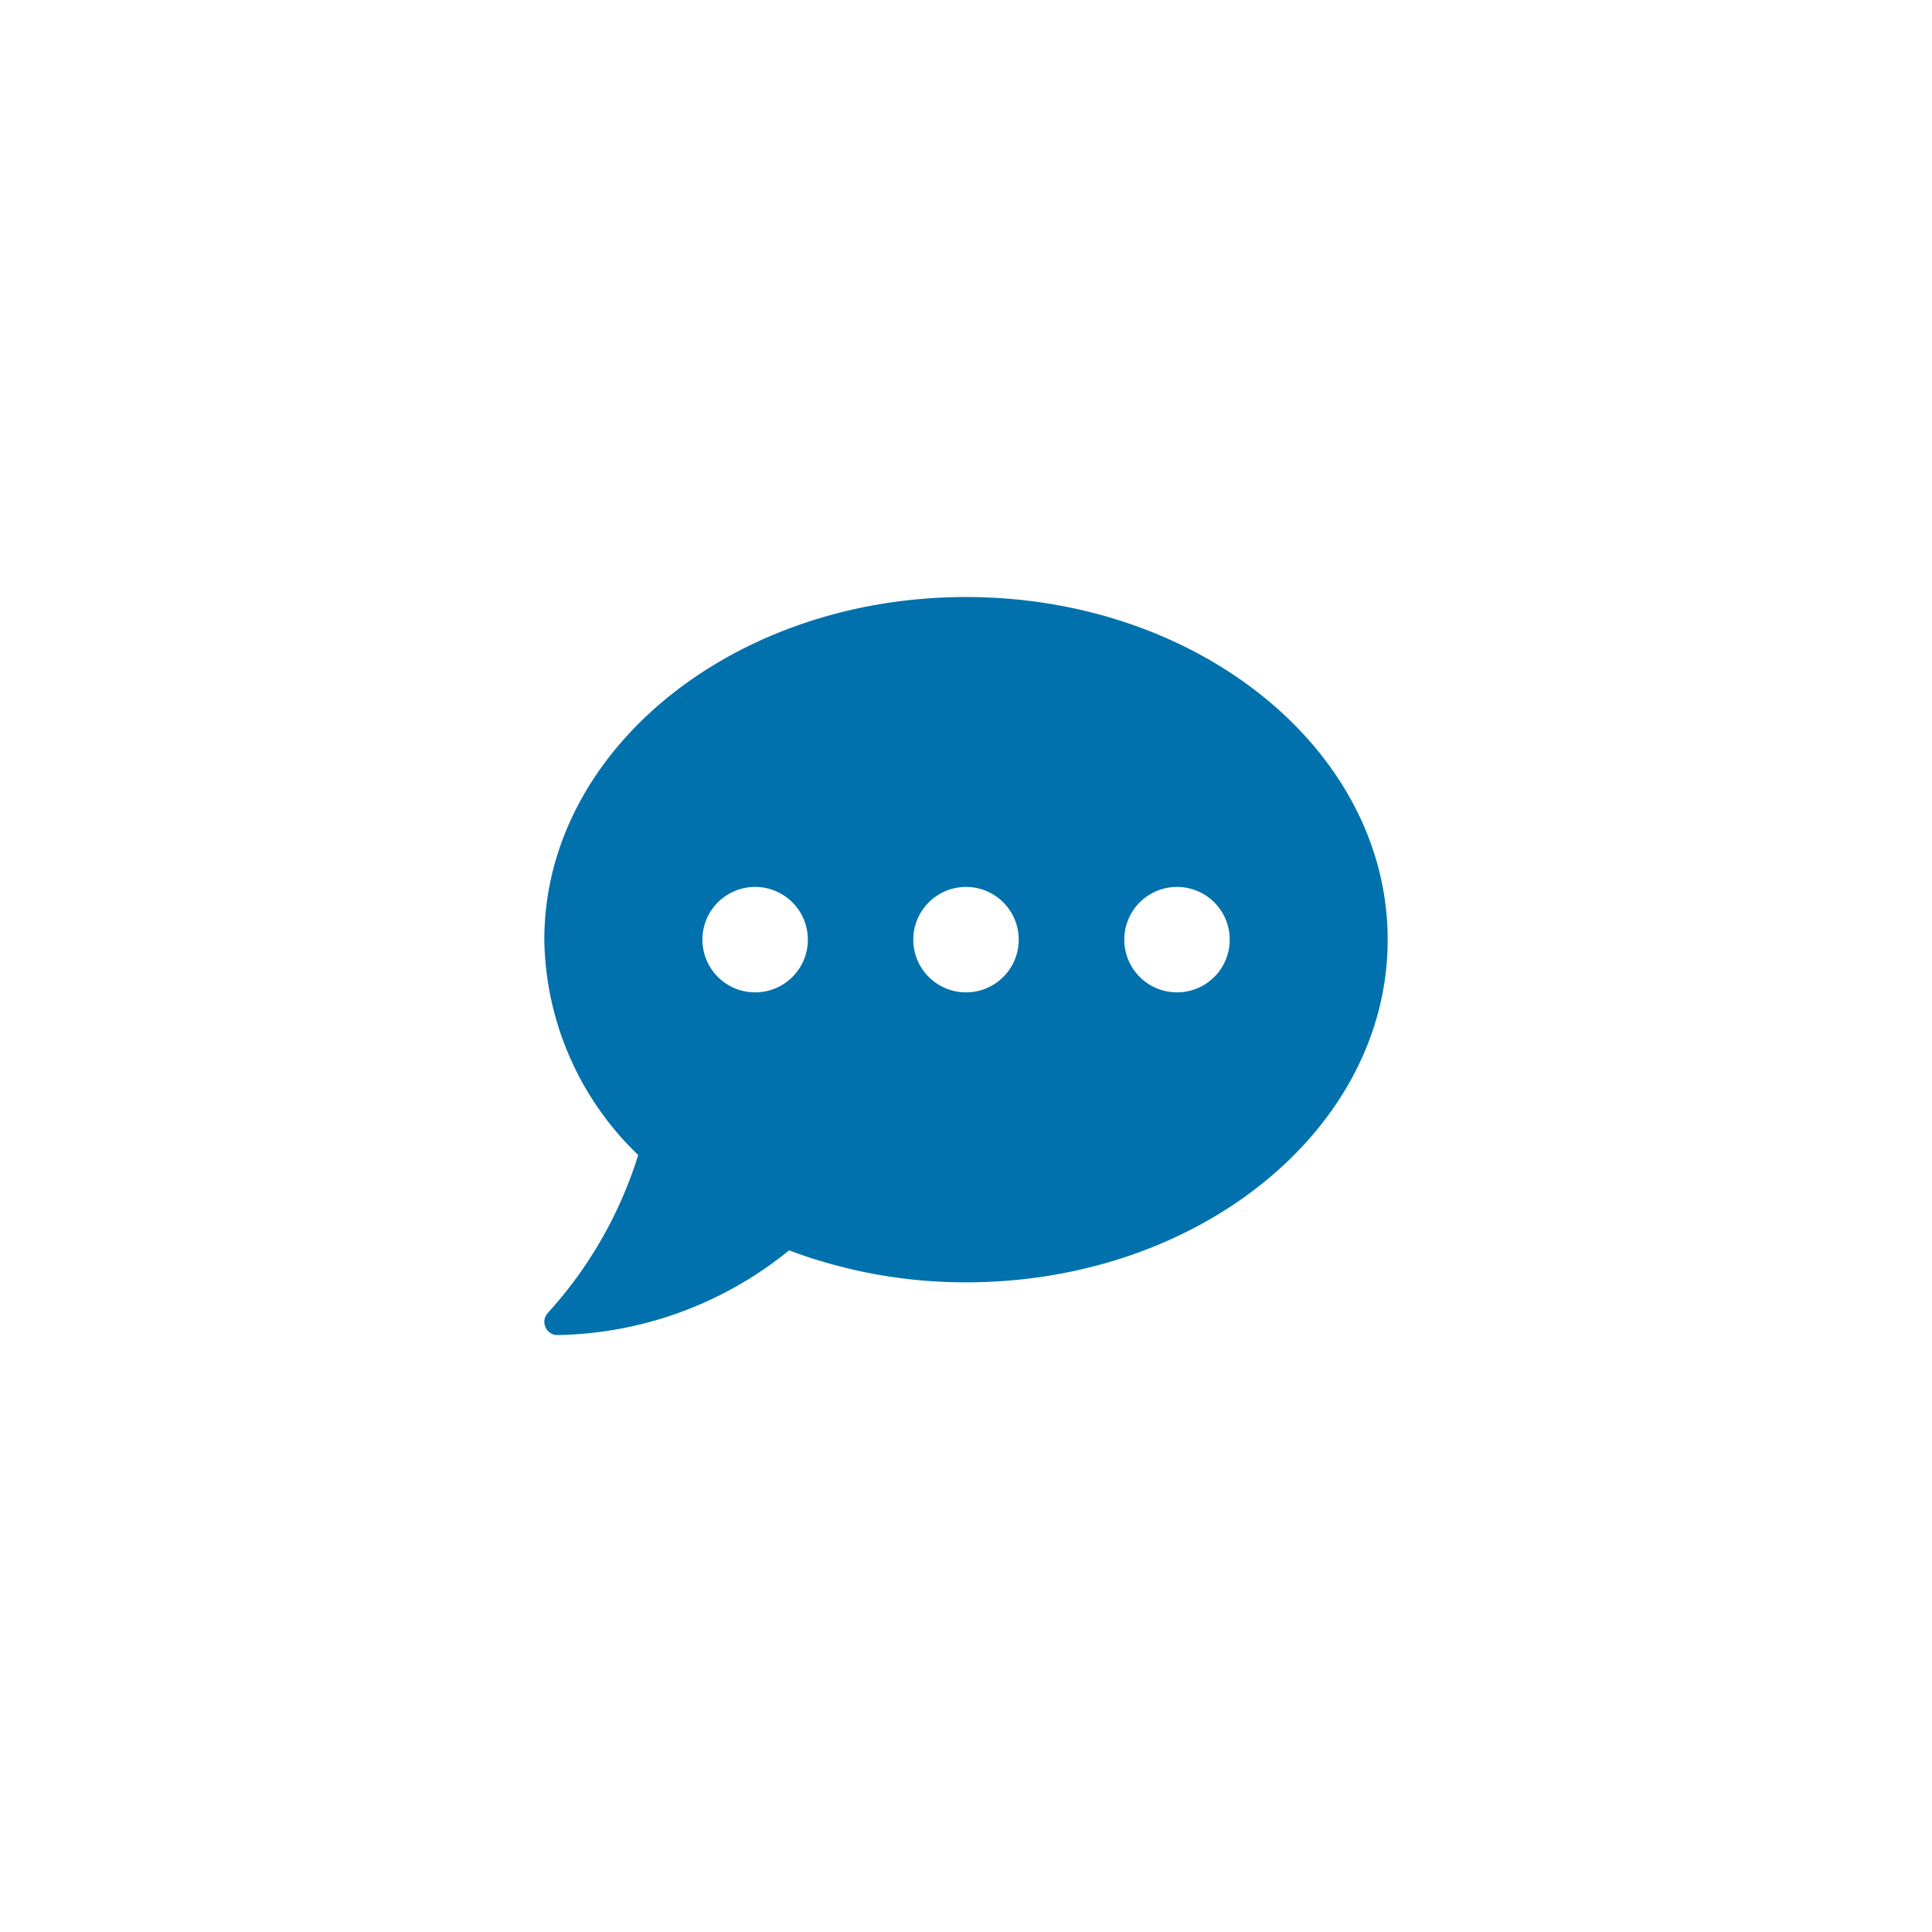 <svg xmlns="http://www.w3.org/2000/svg" width="42" height="42" viewBox="0 0 42 42">
  <g id="Groupe_720" data-name="Groupe 720" transform="translate(-902 -580)">
    <path id="Icon_awesome-comment-dots" data-name="Icon awesome-comment-dots" d="M9.167,2.25C4.1,2.25,0,5.584,0,9.7a6.611,6.611,0,0,0,2.041,4.68,9.11,9.11,0,0,1-1.962,3.43.285.285,0,0,0-.054.312.28.28,0,0,0,.261.172,8.189,8.189,0,0,0,5.035-1.841,10.921,10.921,0,0,0,3.846.695c5.063,0,9.167-3.334,9.167-7.448S14.23,2.25,9.167,2.25ZM4.583,10.844A1.146,1.146,0,1,1,5.729,9.7,1.145,1.145,0,0,1,4.583,10.844Zm4.583,0A1.146,1.146,0,1,1,10.313,9.7,1.145,1.145,0,0,1,9.167,10.844Zm4.583,0A1.146,1.146,0,1,1,14.9,9.7,1.145,1.145,0,0,1,13.75,10.844Z" transform="translate(913.833 590.729)" fill="#0071ac"/>
  </g>
</svg>
